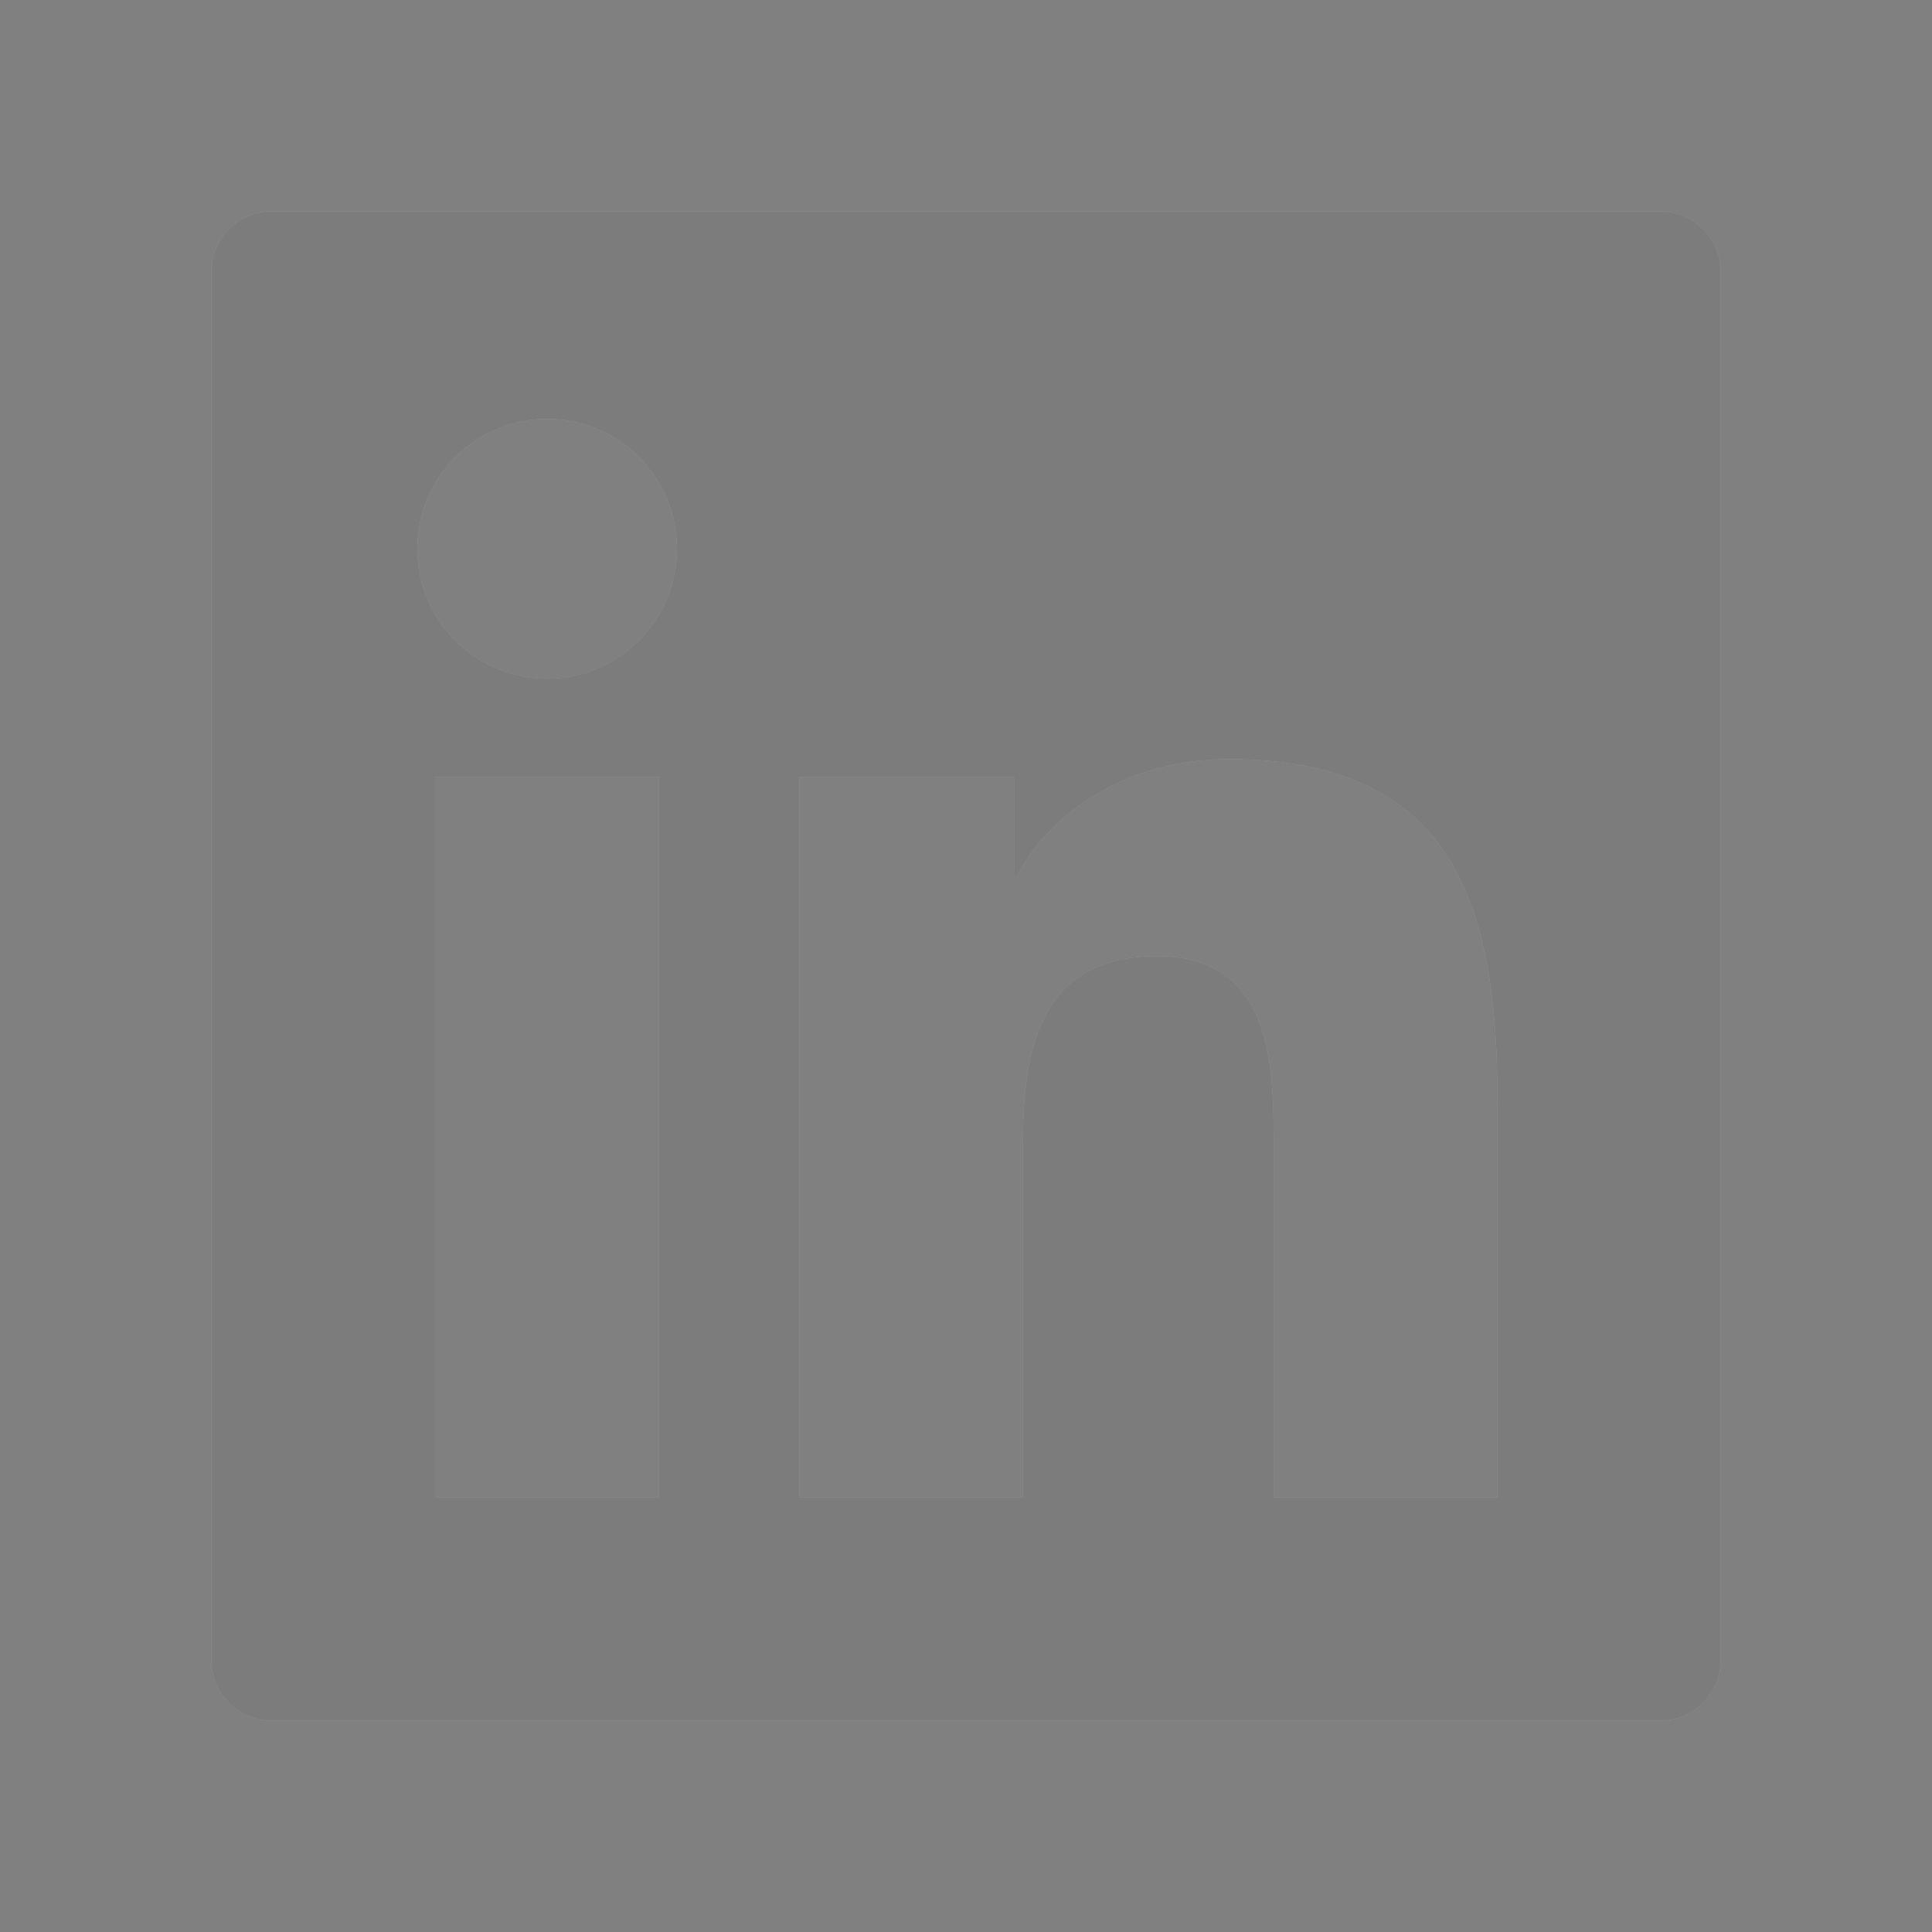 <?xml version="1.0" encoding="UTF-8"?> <svg xmlns="http://www.w3.org/2000/svg" width="36" height="36" viewBox="0 0 36 36" fill="none"><rect x="0" y="0" width="36" height="36" fill="#808080" stroke="none"/><g id="linkedin"><g id="Vector"><path d="M30.938 3.938H5.062C4.44 3.938 3.938 4.44 3.938 5.062V30.938C3.938 31.56 4.44 32.062 5.062 32.062H30.938C31.56 32.062 32.062 31.56 32.062 30.938V5.062C32.062 4.44 31.56 3.938 30.938 3.938ZM12.28 27.904H8.107V14.481H12.28V27.904ZM10.195 12.646C9.717 12.646 9.249 12.504 8.852 12.238C8.454 11.972 8.144 11.595 7.961 11.153C7.778 10.711 7.73 10.224 7.823 9.755C7.916 9.286 8.147 8.855 8.485 8.517C8.823 8.178 9.254 7.948 9.723 7.855C10.193 7.761 10.679 7.809 11.121 7.992C11.563 8.175 11.941 8.485 12.206 8.883C12.472 9.281 12.614 9.749 12.614 10.227C12.611 11.563 11.528 12.646 10.195 12.646ZM27.904 27.904H23.734V21.375C23.734 19.818 23.706 17.817 21.565 17.817C19.396 17.817 19.062 19.512 19.062 21.262V27.904H14.896V14.481H18.896V16.316H18.953C19.508 15.261 20.869 14.147 22.901 14.147C27.127 14.147 27.904 16.928 27.904 20.542V27.904Z" fill="#F2F2F2"></path><path d="M30.938 3.938H5.062C4.44 3.938 3.938 4.44 3.938 5.062V30.938C3.938 31.56 4.44 32.062 5.062 32.062H30.938C31.56 32.062 32.062 31.56 32.062 30.938V5.062C32.062 4.44 31.56 3.938 30.938 3.938ZM12.28 27.904H8.107V14.481H12.28V27.904ZM10.195 12.646C9.717 12.646 9.249 12.504 8.852 12.238C8.454 11.972 8.144 11.595 7.961 11.153C7.778 10.711 7.73 10.224 7.823 9.755C7.916 9.286 8.147 8.855 8.485 8.517C8.823 8.178 9.254 7.948 9.723 7.855C10.193 7.761 10.679 7.809 11.121 7.992C11.563 8.175 11.941 8.485 12.206 8.883C12.472 9.281 12.614 9.749 12.614 10.227C12.611 11.563 11.528 12.646 10.195 12.646ZM27.904 27.904H23.734V21.375C23.734 19.818 23.706 17.817 21.565 17.817C19.396 17.817 19.062 19.512 19.062 21.262V27.904H14.896V14.481H18.896V16.316H18.953C19.508 15.261 20.869 14.147 22.901 14.147C27.127 14.147 27.904 16.928 27.904 20.542V27.904Z" fill="black" fill-opacity="0.2"></path><path d="M30.938 3.938H5.062C4.44 3.938 3.938 4.44 3.938 5.062V30.938C3.938 31.56 4.44 32.062 5.062 32.062H30.938C31.56 32.062 32.062 31.56 32.062 30.938V5.062C32.062 4.44 31.56 3.938 30.938 3.938ZM12.28 27.904H8.107V14.481H12.28V27.904ZM10.195 12.646C9.717 12.646 9.249 12.504 8.852 12.238C8.454 11.972 8.144 11.595 7.961 11.153C7.778 10.711 7.73 10.224 7.823 9.755C7.916 9.286 8.147 8.855 8.485 8.517C8.823 8.178 9.254 7.948 9.723 7.855C10.193 7.761 10.679 7.809 11.121 7.992C11.563 8.175 11.941 8.485 12.206 8.883C12.472 9.281 12.614 9.749 12.614 10.227C12.611 11.563 11.528 12.646 10.195 12.646ZM27.904 27.904H23.734V21.375C23.734 19.818 23.706 17.817 21.565 17.817C19.396 17.817 19.062 19.512 19.062 21.262V27.904H14.896V14.481H18.896V16.316H18.953C19.508 15.261 20.869 14.147 22.901 14.147C27.127 14.147 27.904 16.928 27.904 20.542V27.904Z" fill="black" fill-opacity="0.2"></path><path d="M30.938 3.938H5.062C4.44 3.938 3.938 4.44 3.938 5.062V30.938C3.938 31.56 4.44 32.062 5.062 32.062H30.938C31.56 32.062 32.062 31.56 32.062 30.938V5.062C32.062 4.44 31.56 3.938 30.938 3.938ZM12.28 27.904H8.107V14.481H12.28V27.904ZM10.195 12.646C9.717 12.646 9.249 12.504 8.852 12.238C8.454 11.972 8.144 11.595 7.961 11.153C7.778 10.711 7.73 10.224 7.823 9.755C7.916 9.286 8.147 8.855 8.485 8.517C8.823 8.178 9.254 7.948 9.723 7.855C10.193 7.761 10.679 7.809 11.121 7.992C11.563 8.175 11.941 8.485 12.206 8.883C12.472 9.281 12.614 9.749 12.614 10.227C12.611 11.563 11.528 12.646 10.195 12.646ZM27.904 27.904H23.734V21.375C23.734 19.818 23.706 17.817 21.565 17.817C19.396 17.817 19.062 19.512 19.062 21.262V27.904H14.896V14.481H18.896V16.316H18.953C19.508 15.261 20.869 14.147 22.901 14.147C27.127 14.147 27.904 16.928 27.904 20.542V27.904Z" fill="black" fill-opacity="0.2"></path></g></g></svg> 